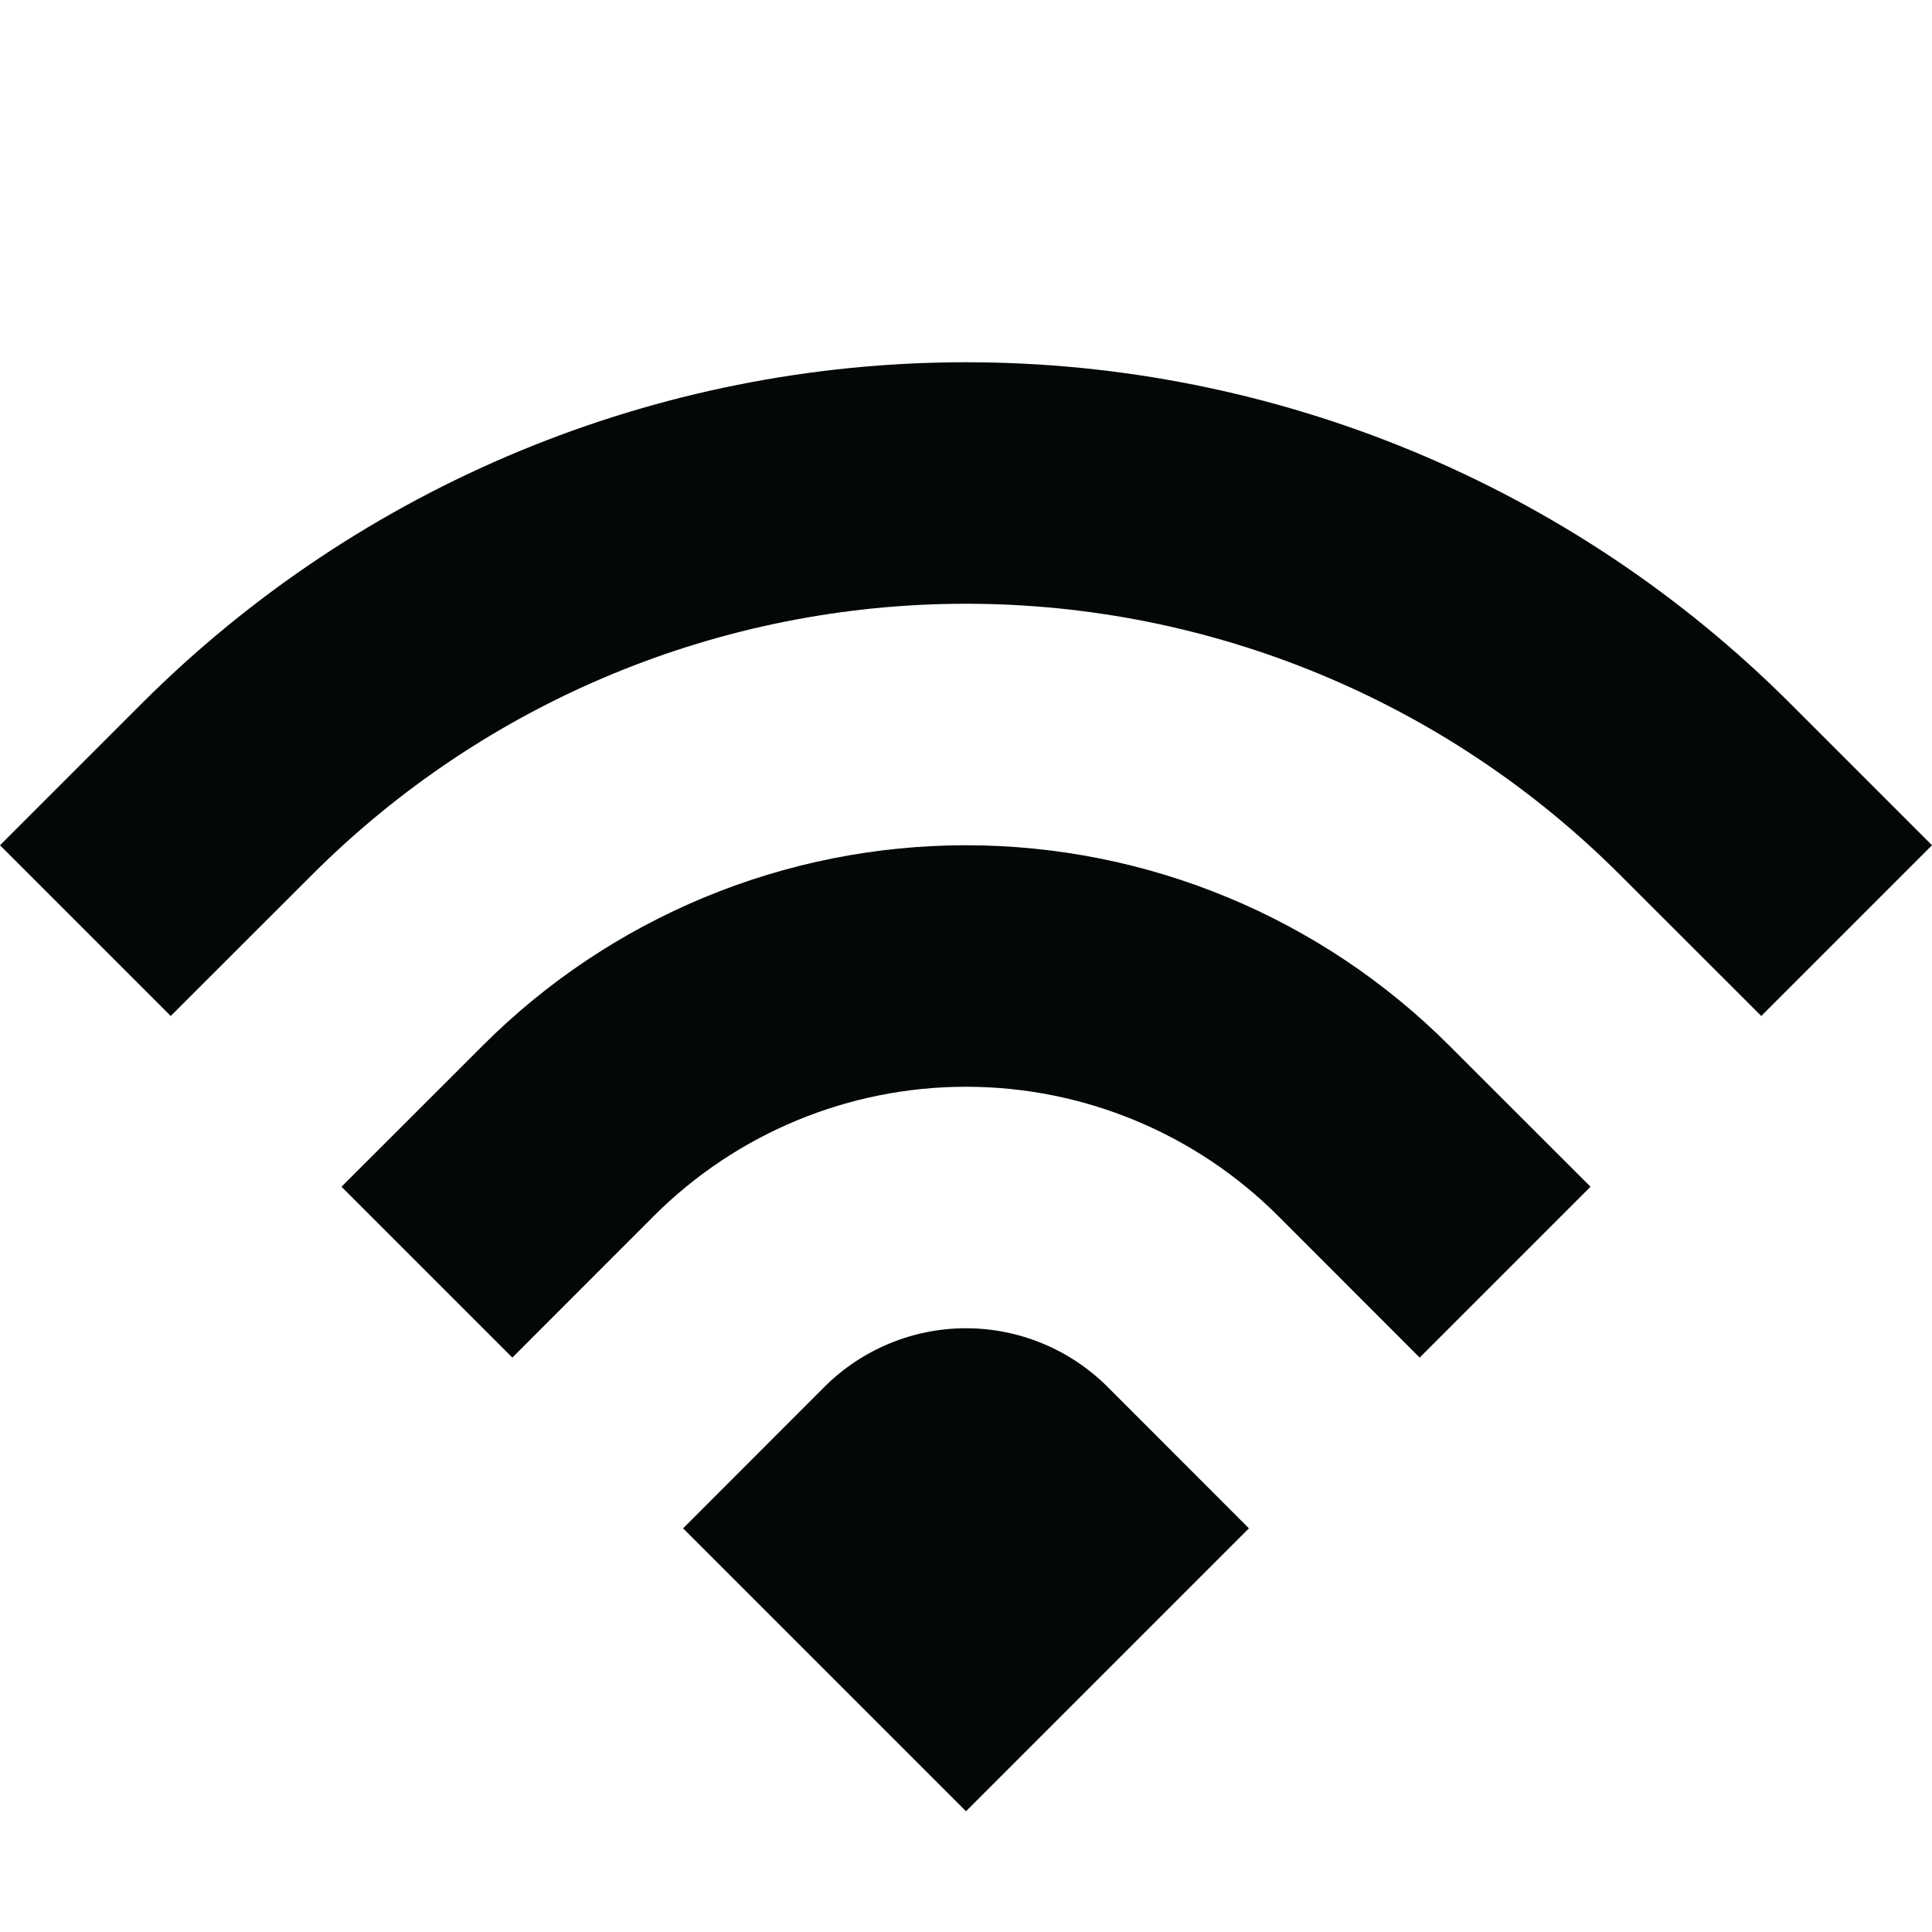 <?xml version="1.0" ?><!-- Скачано с сайта svg4.ru / Downloaded from svg4.ru -->
<svg width="800px" height="800px" viewBox="0 0 16 16" fill="none" xmlns="http://www.w3.org/2000/svg"><path d="M1.172 5.828L0 7L1.414 8.414L2.586 7.243C4.022 5.807 5.969 5 8 5C10.031 5 11.978 5.807 13.414 7.243L14.586 8.414L16 7L14.828 5.828C13.017 4.017 10.561 3 8 3C5.439 3 2.983 4.017 1.172 5.828Z" fill="#030708"/><path d="M13.172 9.828L12 8.657C10.939 7.596 9.5 7 8 7C6.5 7 5.061 7.596 4 8.657L2.828 9.828L4.243 11.243L5.414 10.071C6.1 9.385 7.03 9 8 9C8.97 9 9.9 9.385 10.586 10.071L11.757 11.243L13.172 9.828Z" fill="#030708"/><path d="M10.343 12.657L9.172 11.485C8.861 11.175 8.439 11 8 11C7.561 11 7.139 11.175 6.828 11.485L5.657 12.657L8 15L10.343 12.657Z" fill="#030708"/></svg>